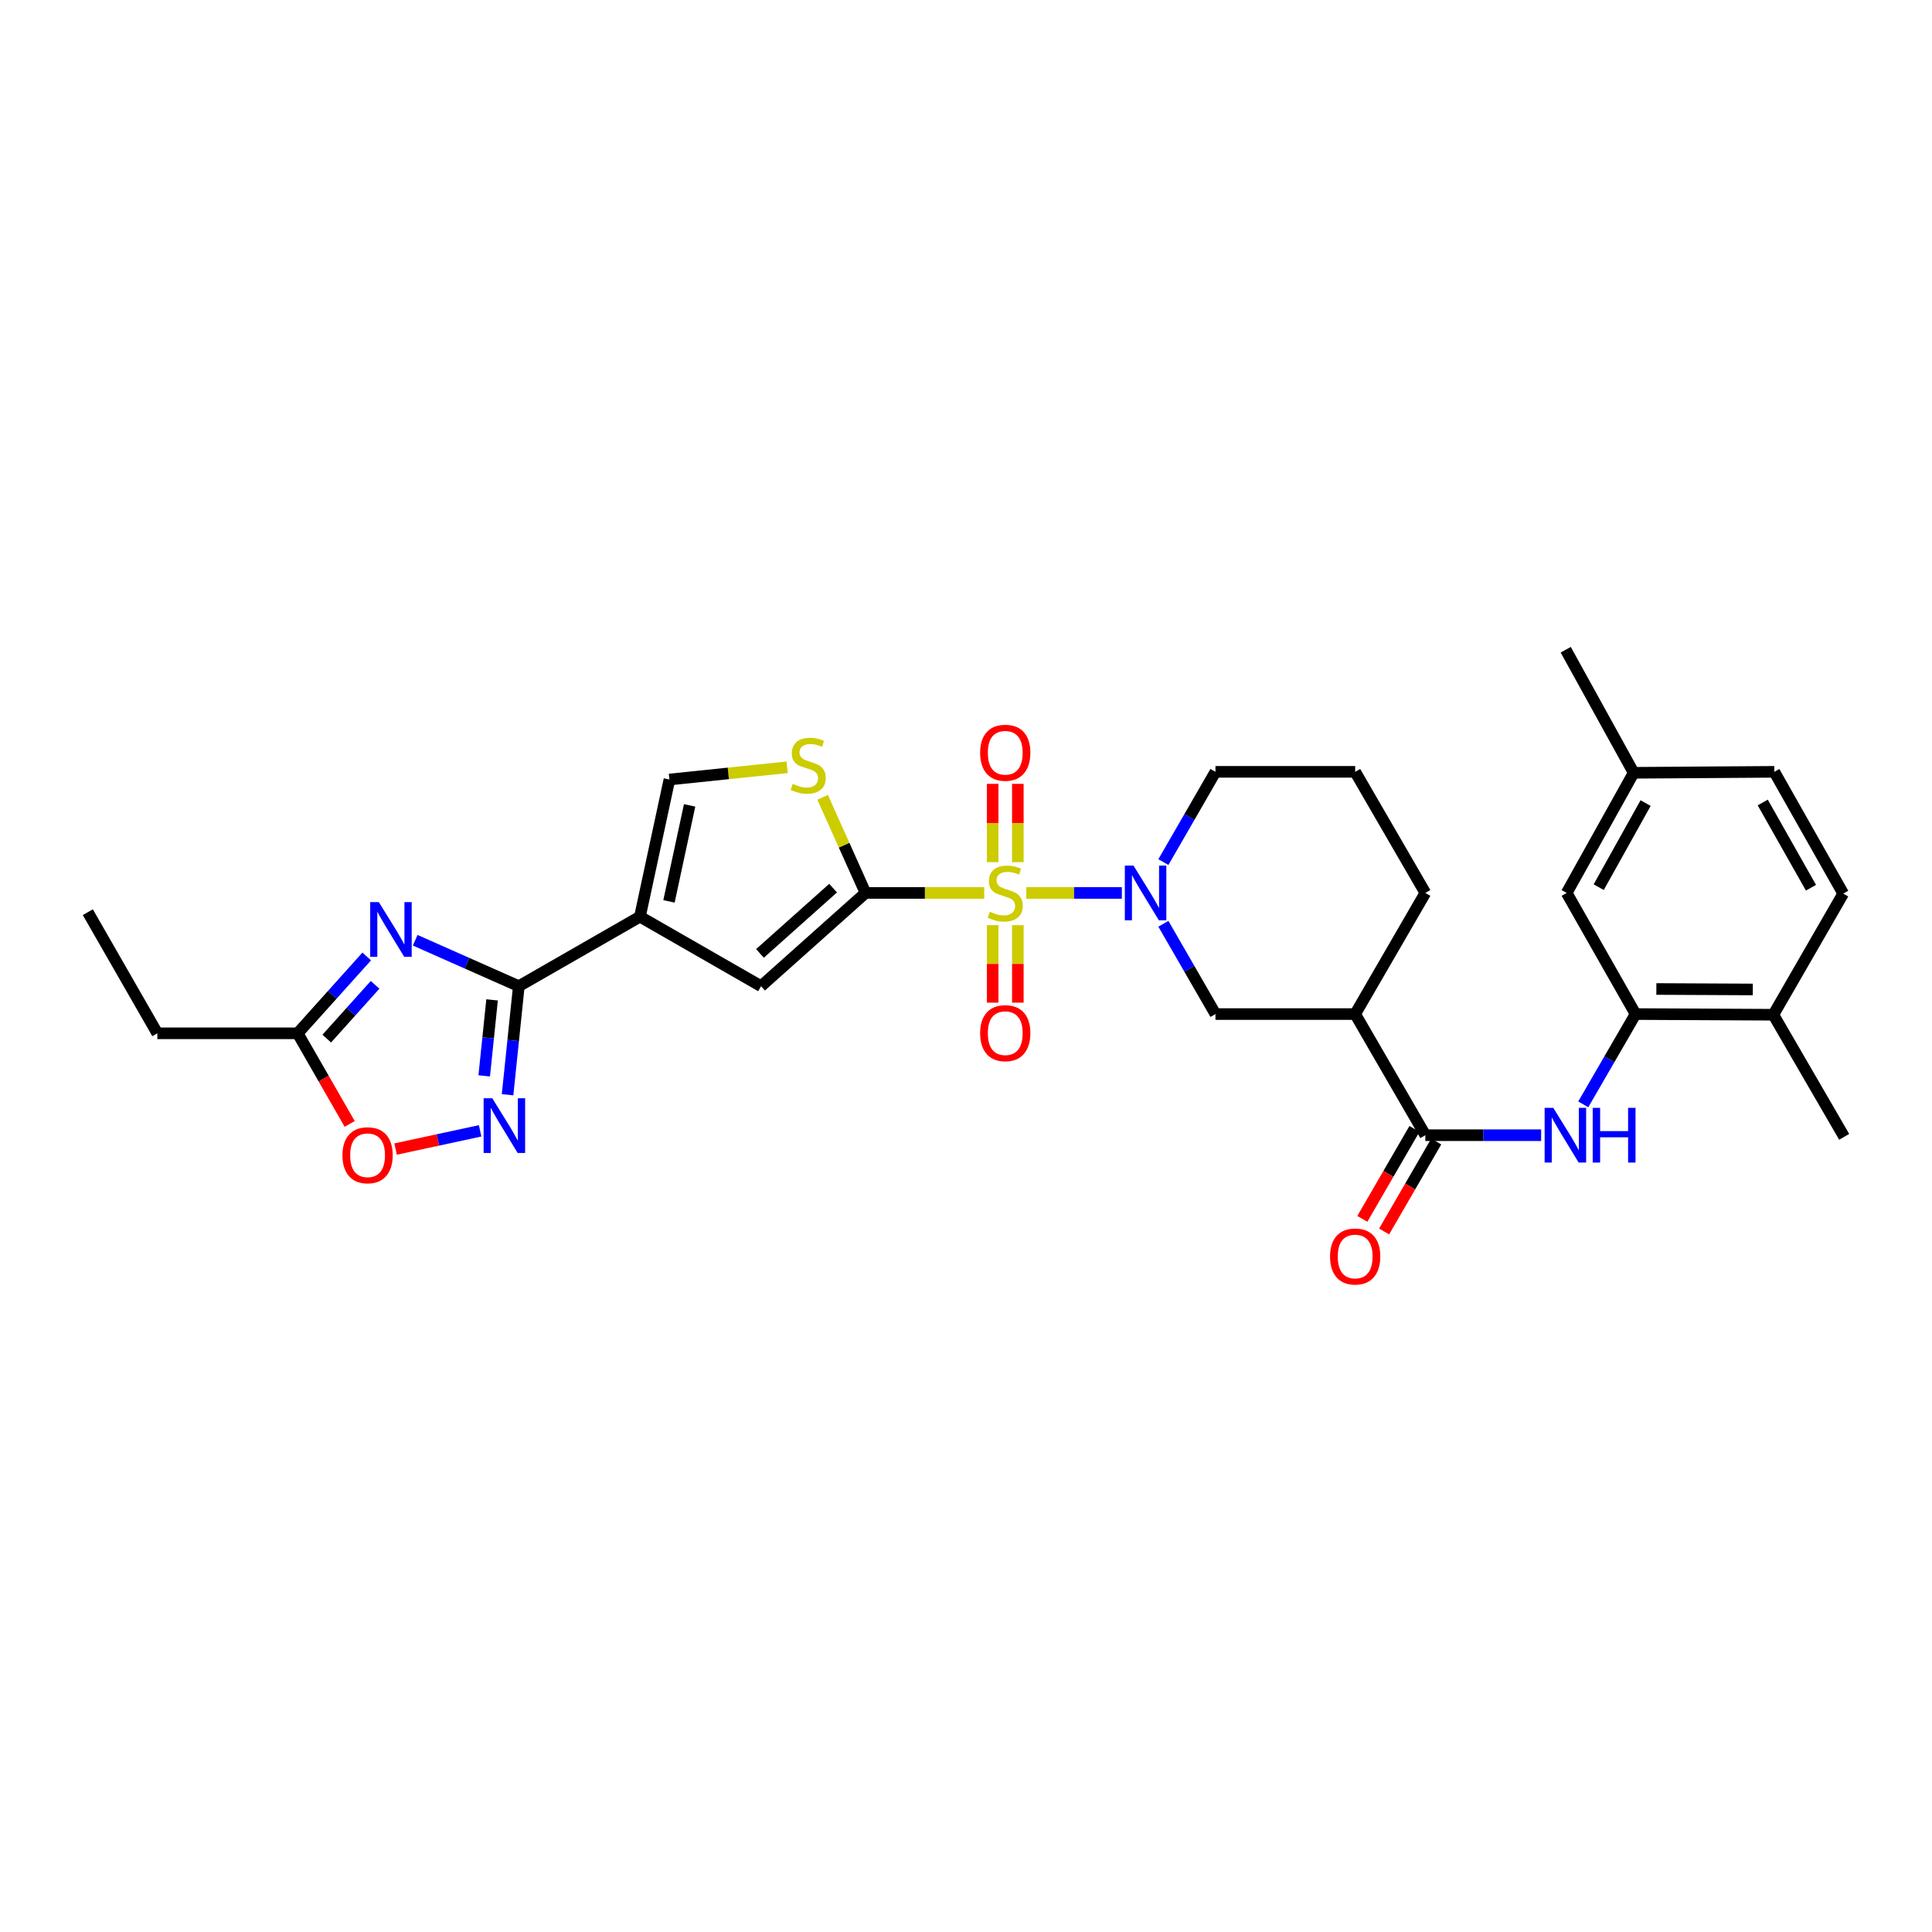 <?xml version='1.0' encoding='iso-8859-1'?>
<svg version='1.1' baseProfile='full'
              xmlns='http://www.w3.org/2000/svg'
                      xmlns:rdkit='http://www.rdkit.org/xml'
                      xmlns:xlink='http://www.w3.org/1999/xlink'
                  xml:space='preserve'
width='1000px' height='1000px' viewBox='0 0 1000 1000'>
<!-- END OF HEADER -->
<rect style='opacity:1.0;fill:#FFFFFF;stroke:none' width='1000' height='1000' x='0' y='0'> </rect>
<path class='bond-0' d='M 509.427,462.181 L 478.712,462.181' style='fill:none;fill-rule:evenodd;stroke:#CCCC00;stroke-width:6px;stroke-linecap:butt;stroke-linejoin:miter;stroke-opacity:1' />
<path class='bond-0' d='M 478.712,462.181 L 447.996,462.181' style='fill:none;fill-rule:evenodd;stroke:#000000;stroke-width:6px;stroke-linecap:butt;stroke-linejoin:miter;stroke-opacity:1' />
<path class='bond-3' d='M 531.211,462.181 L 555.94,462.181' style='fill:none;fill-rule:evenodd;stroke:#CCCC00;stroke-width:6px;stroke-linecap:butt;stroke-linejoin:miter;stroke-opacity:1' />
<path class='bond-3' d='M 555.94,462.181 L 580.669,462.181' style='fill:none;fill-rule:evenodd;stroke:#0000FF;stroke-width:6px;stroke-linecap:butt;stroke-linejoin:miter;stroke-opacity:1' />
<path class='bond-16' d='M 526.831,446.245 L 526.831,425.984' style='fill:none;fill-rule:evenodd;stroke:#CCCC00;stroke-width:6px;stroke-linecap:butt;stroke-linejoin:miter;stroke-opacity:1' />
<path class='bond-16' d='M 526.831,425.984 L 526.831,405.722' style='fill:none;fill-rule:evenodd;stroke:#FF0000;stroke-width:6px;stroke-linecap:butt;stroke-linejoin:miter;stroke-opacity:1' />
<path class='bond-16' d='M 513.799,446.245 L 513.799,425.984' style='fill:none;fill-rule:evenodd;stroke:#CCCC00;stroke-width:6px;stroke-linecap:butt;stroke-linejoin:miter;stroke-opacity:1' />
<path class='bond-16' d='M 513.799,425.984 L 513.799,405.722' style='fill:none;fill-rule:evenodd;stroke:#FF0000;stroke-width:6px;stroke-linecap:butt;stroke-linejoin:miter;stroke-opacity:1' />
<path class='bond-17' d='M 513.799,478.874 L 513.799,498.92' style='fill:none;fill-rule:evenodd;stroke:#CCCC00;stroke-width:6px;stroke-linecap:butt;stroke-linejoin:miter;stroke-opacity:1' />
<path class='bond-17' d='M 513.799,498.92 L 513.799,518.966' style='fill:none;fill-rule:evenodd;stroke:#FF0000;stroke-width:6px;stroke-linecap:butt;stroke-linejoin:miter;stroke-opacity:1' />
<path class='bond-17' d='M 526.831,478.874 L 526.831,498.92' style='fill:none;fill-rule:evenodd;stroke:#CCCC00;stroke-width:6px;stroke-linecap:butt;stroke-linejoin:miter;stroke-opacity:1' />
<path class='bond-17' d='M 526.831,498.92 L 526.831,518.966' style='fill:none;fill-rule:evenodd;stroke:#FF0000;stroke-width:6px;stroke-linecap:butt;stroke-linejoin:miter;stroke-opacity:1' />
<path class='bond-6' d='M 447.996,462.181 L 393.922,510.449' style='fill:none;fill-rule:evenodd;stroke:#000000;stroke-width:6px;stroke-linecap:butt;stroke-linejoin:miter;stroke-opacity:1' />
<path class='bond-6' d='M 431.207,459.7 L 393.355,493.487' style='fill:none;fill-rule:evenodd;stroke:#000000;stroke-width:6px;stroke-linecap:butt;stroke-linejoin:miter;stroke-opacity:1' />
<path class='bond-7' d='M 447.996,462.181 L 436.899,437.445' style='fill:none;fill-rule:evenodd;stroke:#000000;stroke-width:6px;stroke-linecap:butt;stroke-linejoin:miter;stroke-opacity:1' />
<path class='bond-7' d='M 436.899,437.445 L 425.802,412.71' style='fill:none;fill-rule:evenodd;stroke:#CCCC00;stroke-width:6px;stroke-linecap:butt;stroke-linejoin:miter;stroke-opacity:1' />
<path class='bond-1' d='M 331.232,474.467 L 393.922,510.449' style='fill:none;fill-rule:evenodd;stroke:#000000;stroke-width:6px;stroke-linecap:butt;stroke-linejoin:miter;stroke-opacity:1' />
<path class='bond-2' d='M 331.232,474.467 L 268.535,510.449' style='fill:none;fill-rule:evenodd;stroke:#000000;stroke-width:6px;stroke-linecap:butt;stroke-linejoin:miter;stroke-opacity:1' />
<path class='bond-31' d='M 331.232,474.467 L 346.494,403.474' style='fill:none;fill-rule:evenodd;stroke:#000000;stroke-width:6px;stroke-linecap:butt;stroke-linejoin:miter;stroke-opacity:1' />
<path class='bond-31' d='M 346.262,466.557 L 356.945,416.862' style='fill:none;fill-rule:evenodd;stroke:#000000;stroke-width:6px;stroke-linecap:butt;stroke-linejoin:miter;stroke-opacity:1' />
<path class='bond-4' d='M 268.535,510.449 L 241.721,498.56' style='fill:none;fill-rule:evenodd;stroke:#000000;stroke-width:6px;stroke-linecap:butt;stroke-linejoin:miter;stroke-opacity:1' />
<path class='bond-4' d='M 241.721,498.56 L 214.906,486.671' style='fill:none;fill-rule:evenodd;stroke:#0000FF;stroke-width:6px;stroke-linecap:butt;stroke-linejoin:miter;stroke-opacity:1' />
<path class='bond-5' d='M 268.535,510.449 L 265.627,538.542' style='fill:none;fill-rule:evenodd;stroke:#000000;stroke-width:6px;stroke-linecap:butt;stroke-linejoin:miter;stroke-opacity:1' />
<path class='bond-5' d='M 265.627,538.542 L 262.718,566.635' style='fill:none;fill-rule:evenodd;stroke:#0000FF;stroke-width:6px;stroke-linecap:butt;stroke-linejoin:miter;stroke-opacity:1' />
<path class='bond-5' d='M 254.7,517.535 L 252.664,537.2' style='fill:none;fill-rule:evenodd;stroke:#000000;stroke-width:6px;stroke-linecap:butt;stroke-linejoin:miter;stroke-opacity:1' />
<path class='bond-5' d='M 252.664,537.2 L 250.628,556.865' style='fill:none;fill-rule:evenodd;stroke:#0000FF;stroke-width:6px;stroke-linecap:butt;stroke-linejoin:miter;stroke-opacity:1' />
<path class='bond-14' d='M 602.165,478.151 L 615.644,501.515' style='fill:none;fill-rule:evenodd;stroke:#0000FF;stroke-width:6px;stroke-linecap:butt;stroke-linejoin:miter;stroke-opacity:1' />
<path class='bond-14' d='M 615.644,501.515 L 629.122,524.878' style='fill:none;fill-rule:evenodd;stroke:#000000;stroke-width:6px;stroke-linecap:butt;stroke-linejoin:miter;stroke-opacity:1' />
<path class='bond-22' d='M 602.167,446.212 L 615.645,422.856' style='fill:none;fill-rule:evenodd;stroke:#0000FF;stroke-width:6px;stroke-linecap:butt;stroke-linejoin:miter;stroke-opacity:1' />
<path class='bond-22' d='M 615.645,422.856 L 629.122,399.499' style='fill:none;fill-rule:evenodd;stroke:#000000;stroke-width:6px;stroke-linecap:butt;stroke-linejoin:miter;stroke-opacity:1' />
<path class='bond-12' d='M 189.81,495.069 L 171.942,514.955' style='fill:none;fill-rule:evenodd;stroke:#0000FF;stroke-width:6px;stroke-linecap:butt;stroke-linejoin:miter;stroke-opacity:1' />
<path class='bond-12' d='M 171.942,514.955 L 154.074,534.84' style='fill:none;fill-rule:evenodd;stroke:#000000;stroke-width:6px;stroke-linecap:butt;stroke-linejoin:miter;stroke-opacity:1' />
<path class='bond-12' d='M 194.143,509.745 L 181.635,523.665' style='fill:none;fill-rule:evenodd;stroke:#0000FF;stroke-width:6px;stroke-linecap:butt;stroke-linejoin:miter;stroke-opacity:1' />
<path class='bond-12' d='M 181.635,523.665 L 169.128,537.585' style='fill:none;fill-rule:evenodd;stroke:#000000;stroke-width:6px;stroke-linecap:butt;stroke-linejoin:miter;stroke-opacity:1' />
<path class='bond-13' d='M 248.513,585.315 L 226.631,590.034' style='fill:none;fill-rule:evenodd;stroke:#0000FF;stroke-width:6px;stroke-linecap:butt;stroke-linejoin:miter;stroke-opacity:1' />
<path class='bond-13' d='M 226.631,590.034 L 204.748,594.753' style='fill:none;fill-rule:evenodd;stroke:#FF0000;stroke-width:6px;stroke-linecap:butt;stroke-linejoin:miter;stroke-opacity:1' />
<path class='bond-10' d='M 407.428,397.147 L 376.961,400.31' style='fill:none;fill-rule:evenodd;stroke:#CCCC00;stroke-width:6px;stroke-linecap:butt;stroke-linejoin:miter;stroke-opacity:1' />
<path class='bond-10' d='M 376.961,400.31 L 346.494,403.474' style='fill:none;fill-rule:evenodd;stroke:#000000;stroke-width:6px;stroke-linecap:butt;stroke-linejoin:miter;stroke-opacity:1' />
<path class='bond-8' d='M 737.756,587.582 L 701.434,524.878' style='fill:none;fill-rule:evenodd;stroke:#000000;stroke-width:6px;stroke-linecap:butt;stroke-linejoin:miter;stroke-opacity:1' />
<path class='bond-11' d='M 737.756,587.582 L 767.723,587.582' style='fill:none;fill-rule:evenodd;stroke:#000000;stroke-width:6px;stroke-linecap:butt;stroke-linejoin:miter;stroke-opacity:1' />
<path class='bond-11' d='M 767.723,587.582 L 797.689,587.582' style='fill:none;fill-rule:evenodd;stroke:#0000FF;stroke-width:6px;stroke-linecap:butt;stroke-linejoin:miter;stroke-opacity:1' />
<path class='bond-19' d='M 732.118,584.316 L 718.63,607.599' style='fill:none;fill-rule:evenodd;stroke:#000000;stroke-width:6px;stroke-linecap:butt;stroke-linejoin:miter;stroke-opacity:1' />
<path class='bond-19' d='M 718.63,607.599 L 705.141,630.882' style='fill:none;fill-rule:evenodd;stroke:#FF0000;stroke-width:6px;stroke-linecap:butt;stroke-linejoin:miter;stroke-opacity:1' />
<path class='bond-19' d='M 743.394,590.849 L 729.906,614.131' style='fill:none;fill-rule:evenodd;stroke:#000000;stroke-width:6px;stroke-linecap:butt;stroke-linejoin:miter;stroke-opacity:1' />
<path class='bond-19' d='M 729.906,614.131 L 716.417,637.414' style='fill:none;fill-rule:evenodd;stroke:#FF0000;stroke-width:6px;stroke-linecap:butt;stroke-linejoin:miter;stroke-opacity:1' />
<path class='bond-9' d='M 701.434,524.878 L 629.122,524.878' style='fill:none;fill-rule:evenodd;stroke:#000000;stroke-width:6px;stroke-linecap:butt;stroke-linejoin:miter;stroke-opacity:1' />
<path class='bond-32' d='M 701.434,524.878 L 737.756,462.181' style='fill:none;fill-rule:evenodd;stroke:#000000;stroke-width:6px;stroke-linecap:butt;stroke-linejoin:miter;stroke-opacity:1' />
<path class='bond-15' d='M 819.493,571.611 L 833.028,548.245' style='fill:none;fill-rule:evenodd;stroke:#0000FF;stroke-width:6px;stroke-linecap:butt;stroke-linejoin:miter;stroke-opacity:1' />
<path class='bond-15' d='M 833.028,548.245 L 846.563,524.878' style='fill:none;fill-rule:evenodd;stroke:#000000;stroke-width:6px;stroke-linecap:butt;stroke-linejoin:miter;stroke-opacity:1' />
<path class='bond-26' d='M 154.074,534.84 L 81.436,534.84' style='fill:none;fill-rule:evenodd;stroke:#000000;stroke-width:6px;stroke-linecap:butt;stroke-linejoin:miter;stroke-opacity:1' />
<path class='bond-33' d='M 154.074,534.84 L 167.535,558.29' style='fill:none;fill-rule:evenodd;stroke:#000000;stroke-width:6px;stroke-linecap:butt;stroke-linejoin:miter;stroke-opacity:1' />
<path class='bond-33' d='M 167.535,558.29 L 180.995,581.74' style='fill:none;fill-rule:evenodd;stroke:#FF0000;stroke-width:6px;stroke-linecap:butt;stroke-linejoin:miter;stroke-opacity:1' />
<path class='bond-18' d='M 846.563,524.878 L 917.883,525.226' style='fill:none;fill-rule:evenodd;stroke:#000000;stroke-width:6px;stroke-linecap:butt;stroke-linejoin:miter;stroke-opacity:1' />
<path class='bond-18' d='M 857.325,511.899 L 907.249,512.142' style='fill:none;fill-rule:evenodd;stroke:#000000;stroke-width:6px;stroke-linecap:butt;stroke-linejoin:miter;stroke-opacity:1' />
<path class='bond-20' d='M 846.563,524.878 L 810.907,462.181' style='fill:none;fill-rule:evenodd;stroke:#000000;stroke-width:6px;stroke-linecap:butt;stroke-linejoin:miter;stroke-opacity:1' />
<path class='bond-21' d='M 917.883,525.226 L 954.046,462.522' style='fill:none;fill-rule:evenodd;stroke:#000000;stroke-width:6px;stroke-linecap:butt;stroke-linejoin:miter;stroke-opacity:1' />
<path class='bond-28' d='M 917.883,525.226 L 954.545,588.422' style='fill:none;fill-rule:evenodd;stroke:#000000;stroke-width:6px;stroke-linecap:butt;stroke-linejoin:miter;stroke-opacity:1' />
<path class='bond-23' d='M 810.907,462.181 L 845.586,399.998' style='fill:none;fill-rule:evenodd;stroke:#000000;stroke-width:6px;stroke-linecap:butt;stroke-linejoin:miter;stroke-opacity:1' />
<path class='bond-23' d='M 827.49,459.201 L 851.766,415.673' style='fill:none;fill-rule:evenodd;stroke:#000000;stroke-width:6px;stroke-linecap:butt;stroke-linejoin:miter;stroke-opacity:1' />
<path class='bond-34' d='M 954.046,462.522 L 918.383,399.499' style='fill:none;fill-rule:evenodd;stroke:#000000;stroke-width:6px;stroke-linecap:butt;stroke-linejoin:miter;stroke-opacity:1' />
<path class='bond-34' d='M 937.355,459.486 L 912.39,415.37' style='fill:none;fill-rule:evenodd;stroke:#000000;stroke-width:6px;stroke-linecap:butt;stroke-linejoin:miter;stroke-opacity:1' />
<path class='bond-27' d='M 629.122,399.499 L 701.434,399.499' style='fill:none;fill-rule:evenodd;stroke:#000000;stroke-width:6px;stroke-linecap:butt;stroke-linejoin:miter;stroke-opacity:1' />
<path class='bond-24' d='M 845.586,399.998 L 918.383,399.499' style='fill:none;fill-rule:evenodd;stroke:#000000;stroke-width:6px;stroke-linecap:butt;stroke-linejoin:miter;stroke-opacity:1' />
<path class='bond-29' d='M 845.586,399.998 L 810.415,336.302' style='fill:none;fill-rule:evenodd;stroke:#000000;stroke-width:6px;stroke-linecap:butt;stroke-linejoin:miter;stroke-opacity:1' />
<path class='bond-25' d='M 737.756,462.181 L 701.434,399.499' style='fill:none;fill-rule:evenodd;stroke:#000000;stroke-width:6px;stroke-linecap:butt;stroke-linejoin:miter;stroke-opacity:1' />
<path class='bond-30' d='M 81.436,534.84 L 45.455,472.143' style='fill:none;fill-rule:evenodd;stroke:#000000;stroke-width:6px;stroke-linecap:butt;stroke-linejoin:miter;stroke-opacity:1' />
<path  class='atom-0' d='M 512.315 471.901
Q 512.635 472.021, 513.955 472.581
Q 515.275 473.141, 516.715 473.501
Q 518.195 473.821, 519.635 473.821
Q 522.315 473.821, 523.875 472.541
Q 525.435 471.221, 525.435 468.941
Q 525.435 467.381, 524.635 466.421
Q 523.875 465.461, 522.675 464.941
Q 521.475 464.421, 519.475 463.821
Q 516.955 463.061, 515.435 462.341
Q 513.955 461.621, 512.875 460.101
Q 511.835 458.581, 511.835 456.021
Q 511.835 452.461, 514.235 450.261
Q 516.675 448.061, 521.475 448.061
Q 524.755 448.061, 528.475 449.621
L 527.555 452.701
Q 524.155 451.301, 521.595 451.301
Q 518.835 451.301, 517.315 452.461
Q 515.795 453.581, 515.835 455.541
Q 515.835 457.061, 516.595 457.981
Q 517.395 458.901, 518.515 459.421
Q 519.675 459.941, 521.595 460.541
Q 524.155 461.341, 525.675 462.141
Q 527.195 462.941, 528.275 464.581
Q 529.395 466.181, 529.395 468.941
Q 529.395 472.861, 526.755 474.981
Q 524.155 477.061, 519.795 477.061
Q 517.275 477.061, 515.355 476.501
Q 513.475 475.981, 511.235 475.061
L 512.315 471.901
' fill='#CCCC00'/>
<path  class='atom-4' d='M 586.692 448.021
L 595.972 463.021
Q 596.892 464.501, 598.372 467.181
Q 599.852 469.861, 599.932 470.021
L 599.932 448.021
L 603.692 448.021
L 603.692 476.341
L 599.812 476.341
L 589.852 459.941
Q 588.692 458.021, 587.452 455.821
Q 586.252 453.621, 585.892 452.941
L 585.892 476.341
L 582.212 476.341
L 582.212 448.021
L 586.692 448.021
' fill='#0000FF'/>
<path  class='atom-5' d='M 196.096 466.946
L 205.376 481.946
Q 206.296 483.426, 207.776 486.106
Q 209.256 488.786, 209.336 488.946
L 209.336 466.946
L 213.096 466.946
L 213.096 495.266
L 209.216 495.266
L 199.256 478.866
Q 198.096 476.946, 196.856 474.746
Q 195.656 472.546, 195.296 471.866
L 195.296 495.266
L 191.616 495.266
L 191.616 466.946
L 196.096 466.946
' fill='#0000FF'/>
<path  class='atom-6' d='M 254.804 568.449
L 264.084 583.449
Q 265.004 584.929, 266.484 587.609
Q 267.964 590.289, 268.044 590.449
L 268.044 568.449
L 271.804 568.449
L 271.804 596.769
L 267.924 596.769
L 257.964 580.369
Q 256.804 578.449, 255.564 576.249
Q 254.364 574.049, 254.004 573.369
L 254.004 596.769
L 250.324 596.769
L 250.324 568.449
L 254.804 568.449
' fill='#0000FF'/>
<path  class='atom-8' d='M 410.313 405.737
Q 410.633 405.857, 411.953 406.417
Q 413.273 406.977, 414.713 407.337
Q 416.193 407.657, 417.633 407.657
Q 420.313 407.657, 421.873 406.377
Q 423.433 405.057, 423.433 402.777
Q 423.433 401.217, 422.633 400.257
Q 421.873 399.297, 420.673 398.777
Q 419.473 398.257, 417.473 397.657
Q 414.953 396.897, 413.433 396.177
Q 411.953 395.457, 410.873 393.937
Q 409.833 392.417, 409.833 389.857
Q 409.833 386.297, 412.233 384.097
Q 414.673 381.897, 419.473 381.897
Q 422.753 381.897, 426.473 383.457
L 425.553 386.537
Q 422.153 385.137, 419.593 385.137
Q 416.833 385.137, 415.313 386.297
Q 413.793 387.417, 413.833 389.377
Q 413.833 390.897, 414.593 391.817
Q 415.393 392.737, 416.513 393.257
Q 417.673 393.777, 419.593 394.377
Q 422.153 395.177, 423.673 395.977
Q 425.193 396.777, 426.273 398.417
Q 427.393 400.017, 427.393 402.777
Q 427.393 406.697, 424.753 408.817
Q 422.153 410.897, 417.793 410.897
Q 415.273 410.897, 413.353 410.337
Q 411.473 409.817, 409.233 408.897
L 410.313 405.737
' fill='#CCCC00'/>
<path  class='atom-12' d='M 803.981 573.422
L 813.261 588.422
Q 814.181 589.902, 815.661 592.582
Q 817.141 595.262, 817.221 595.422
L 817.221 573.422
L 820.981 573.422
L 820.981 601.742
L 817.101 601.742
L 807.141 585.342
Q 805.981 583.422, 804.741 581.222
Q 803.541 579.022, 803.181 578.342
L 803.181 601.742
L 799.501 601.742
L 799.501 573.422
L 803.981 573.422
' fill='#0000FF'/>
<path  class='atom-12' d='M 824.381 573.422
L 828.221 573.422
L 828.221 585.462
L 842.701 585.462
L 842.701 573.422
L 846.541 573.422
L 846.541 601.742
L 842.701 601.742
L 842.701 588.662
L 828.221 588.662
L 828.221 601.742
L 824.381 601.742
L 824.381 573.422
' fill='#0000FF'/>
<path  class='atom-14' d='M 177.258 597.957
Q 177.258 591.157, 180.618 587.357
Q 183.978 583.557, 190.258 583.557
Q 196.538 583.557, 199.898 587.357
Q 203.258 591.157, 203.258 597.957
Q 203.258 604.837, 199.858 608.757
Q 196.458 612.637, 190.258 612.637
Q 184.018 612.637, 180.618 608.757
Q 177.258 604.877, 177.258 597.957
M 190.258 609.437
Q 194.578 609.437, 196.898 606.557
Q 199.258 603.637, 199.258 597.957
Q 199.258 592.397, 196.898 589.597
Q 194.578 586.757, 190.258 586.757
Q 185.938 586.757, 183.578 589.557
Q 181.258 592.357, 181.258 597.957
Q 181.258 603.677, 183.578 606.557
Q 185.938 609.437, 190.258 609.437
' fill='#FF0000'/>
<path  class='atom-17' d='M 507.315 389.624
Q 507.315 382.824, 510.675 379.024
Q 514.035 375.224, 520.315 375.224
Q 526.595 375.224, 529.955 379.024
Q 533.315 382.824, 533.315 389.624
Q 533.315 396.504, 529.915 400.424
Q 526.515 404.304, 520.315 404.304
Q 514.075 404.304, 510.675 400.424
Q 507.315 396.544, 507.315 389.624
M 520.315 401.104
Q 524.635 401.104, 526.955 398.224
Q 529.315 395.304, 529.315 389.624
Q 529.315 384.064, 526.955 381.264
Q 524.635 378.424, 520.315 378.424
Q 515.995 378.424, 513.635 381.224
Q 511.315 384.024, 511.315 389.624
Q 511.315 395.344, 513.635 398.224
Q 515.995 401.104, 520.315 401.104
' fill='#FF0000'/>
<path  class='atom-18' d='M 507.315 534.761
Q 507.315 527.961, 510.675 524.161
Q 514.035 520.361, 520.315 520.361
Q 526.595 520.361, 529.955 524.161
Q 533.315 527.961, 533.315 534.761
Q 533.315 541.641, 529.915 545.561
Q 526.515 549.441, 520.315 549.441
Q 514.075 549.441, 510.675 545.561
Q 507.315 541.681, 507.315 534.761
M 520.315 546.241
Q 524.635 546.241, 526.955 543.361
Q 529.315 540.441, 529.315 534.761
Q 529.315 529.201, 526.955 526.401
Q 524.635 523.561, 520.315 523.561
Q 515.995 523.561, 513.635 526.361
Q 511.315 529.161, 511.315 534.761
Q 511.315 540.481, 513.635 543.361
Q 515.995 546.241, 520.315 546.241
' fill='#FF0000'/>
<path  class='atom-20' d='M 688.434 650.359
Q 688.434 643.559, 691.794 639.759
Q 695.154 635.959, 701.434 635.959
Q 707.714 635.959, 711.074 639.759
Q 714.434 643.559, 714.434 650.359
Q 714.434 657.239, 711.034 661.159
Q 707.634 665.039, 701.434 665.039
Q 695.194 665.039, 691.794 661.159
Q 688.434 657.279, 688.434 650.359
M 701.434 661.839
Q 705.754 661.839, 708.074 658.959
Q 710.434 656.039, 710.434 650.359
Q 710.434 644.799, 708.074 641.999
Q 705.754 639.159, 701.434 639.159
Q 697.114 639.159, 694.754 641.959
Q 692.434 644.759, 692.434 650.359
Q 692.434 656.079, 694.754 658.959
Q 697.114 661.839, 701.434 661.839
' fill='#FF0000'/>
</svg>
